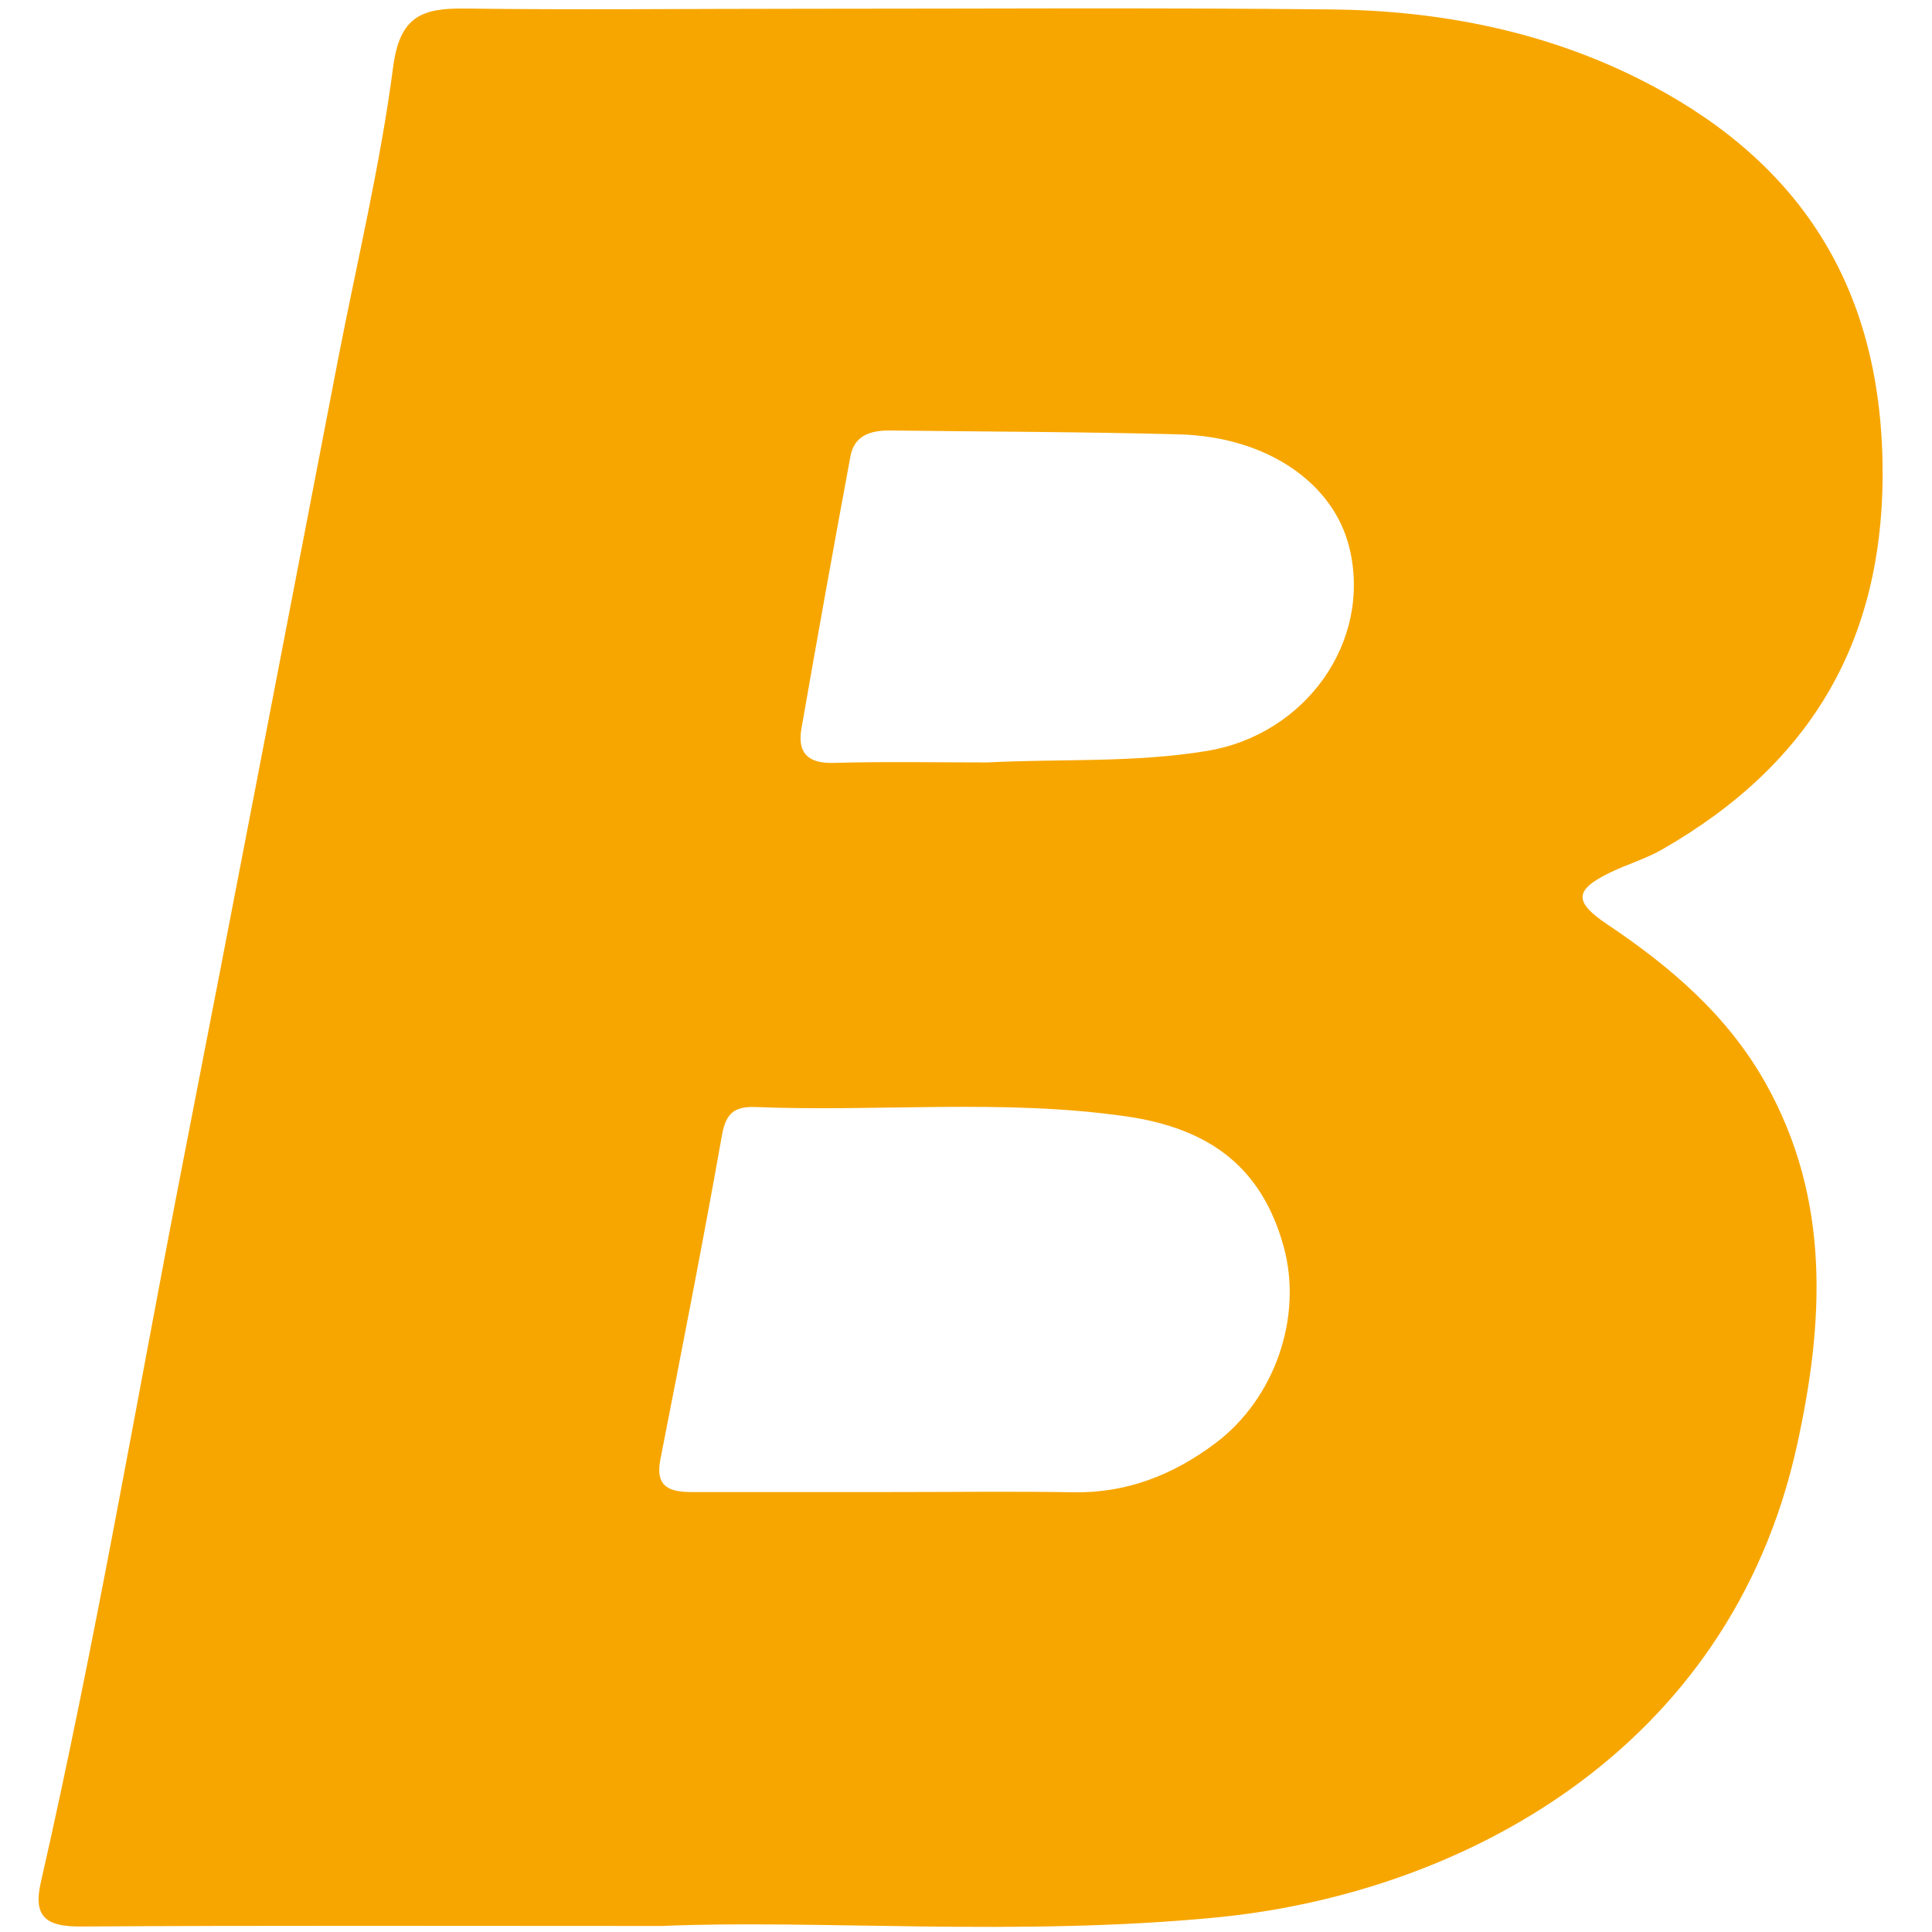 <?xml version="1.0" encoding="utf-8"?>
<!-- Generator: Adobe Illustrator 27.3.1, SVG Export Plug-In . SVG Version: 6.00 Build 0)  -->
<svg version="1.1" id="Layer_1" xmlns="http://www.w3.org/2000/svg" xmlns:xlink="http://www.w3.org/1999/xlink" x="0px" y="0px"
	 viewBox="0 0 50 50" style="enable-background:new 0 0 50 50;" xml:space="preserve">
<style type="text/css">
	.st0{fill:#F7A600;}
</style>
<g>
	<g>
		<path class="st0" d="M17.13,49.844c-5.806,0-10.416-0.016-15.026,0.014
			c-0.861,0.006-1.261-0.208-1.05-1.132c1.412-6.192,2.472-12.453,3.687-18.684
			C6.084,23.156,7.402,16.265,8.734,9.376c0.493-2.55,1.106-5.083,1.442-7.653
			c0.172-1.312,0.761-1.516,1.858-1.502c2.865,0.038,5.731,0.006,8.597,0.006
			c4.61-0,9.22-0.031,13.83,0.017c2.757,0.028,5.459,0.553,7.925,1.783
			c4.024,2.006,6.225,5.175,6.332,9.859c0.105,4.608-1.806,7.867-5.708,10.101
			c-0.428,0.245-0.914,0.385-1.359,0.603c-0.913,0.447-0.92,0.753-0.053,1.334
			c1.635,1.096,3.104,2.348,4.09,4.099c1.699,3.019,1.52,6.213,0.811,9.413
			c-1.753,7.913-8.728,11.576-15.014,12.187
			C26.305,50.125,21.115,49.67,17.13,49.844z M23.17,38.614
			c1.536,0,3.073-0.021,4.609,0.006c1.391,0.025,2.598-0.458,3.68-1.273
			c1.544-1.163,2.259-3.275,1.764-5.078c-0.556-2.027-1.879-3.063-4.088-3.379
			c-3.187-0.456-6.385-0.112-9.574-0.24c-0.556-0.022-0.775,0.156-0.878,0.736
			c-0.497,2.801-1.046,5.594-1.593,8.386c-0.147,0.749,0.284,0.844,0.849,0.843
			C19.682,38.614,21.426,38.615,23.17,38.614z M25.549,19.732
			c1.901-0.099,3.8,0.015,5.698-0.3c2.533-0.421,4.261-2.816,3.678-5.245
			c-0.406-1.692-2.143-2.886-4.412-2.946c-2.486-0.066-4.974-0.069-7.461-0.1
			c-0.495-0.006-0.938,0.109-1.042,0.664c-0.436,2.349-0.859,4.7-1.269,7.053
			c-0.108,0.62,0.16,0.904,0.83,0.886C22.896,19.706,24.223,19.732,25.549,19.732
			z"/>
	</g>
</g>
</svg>
